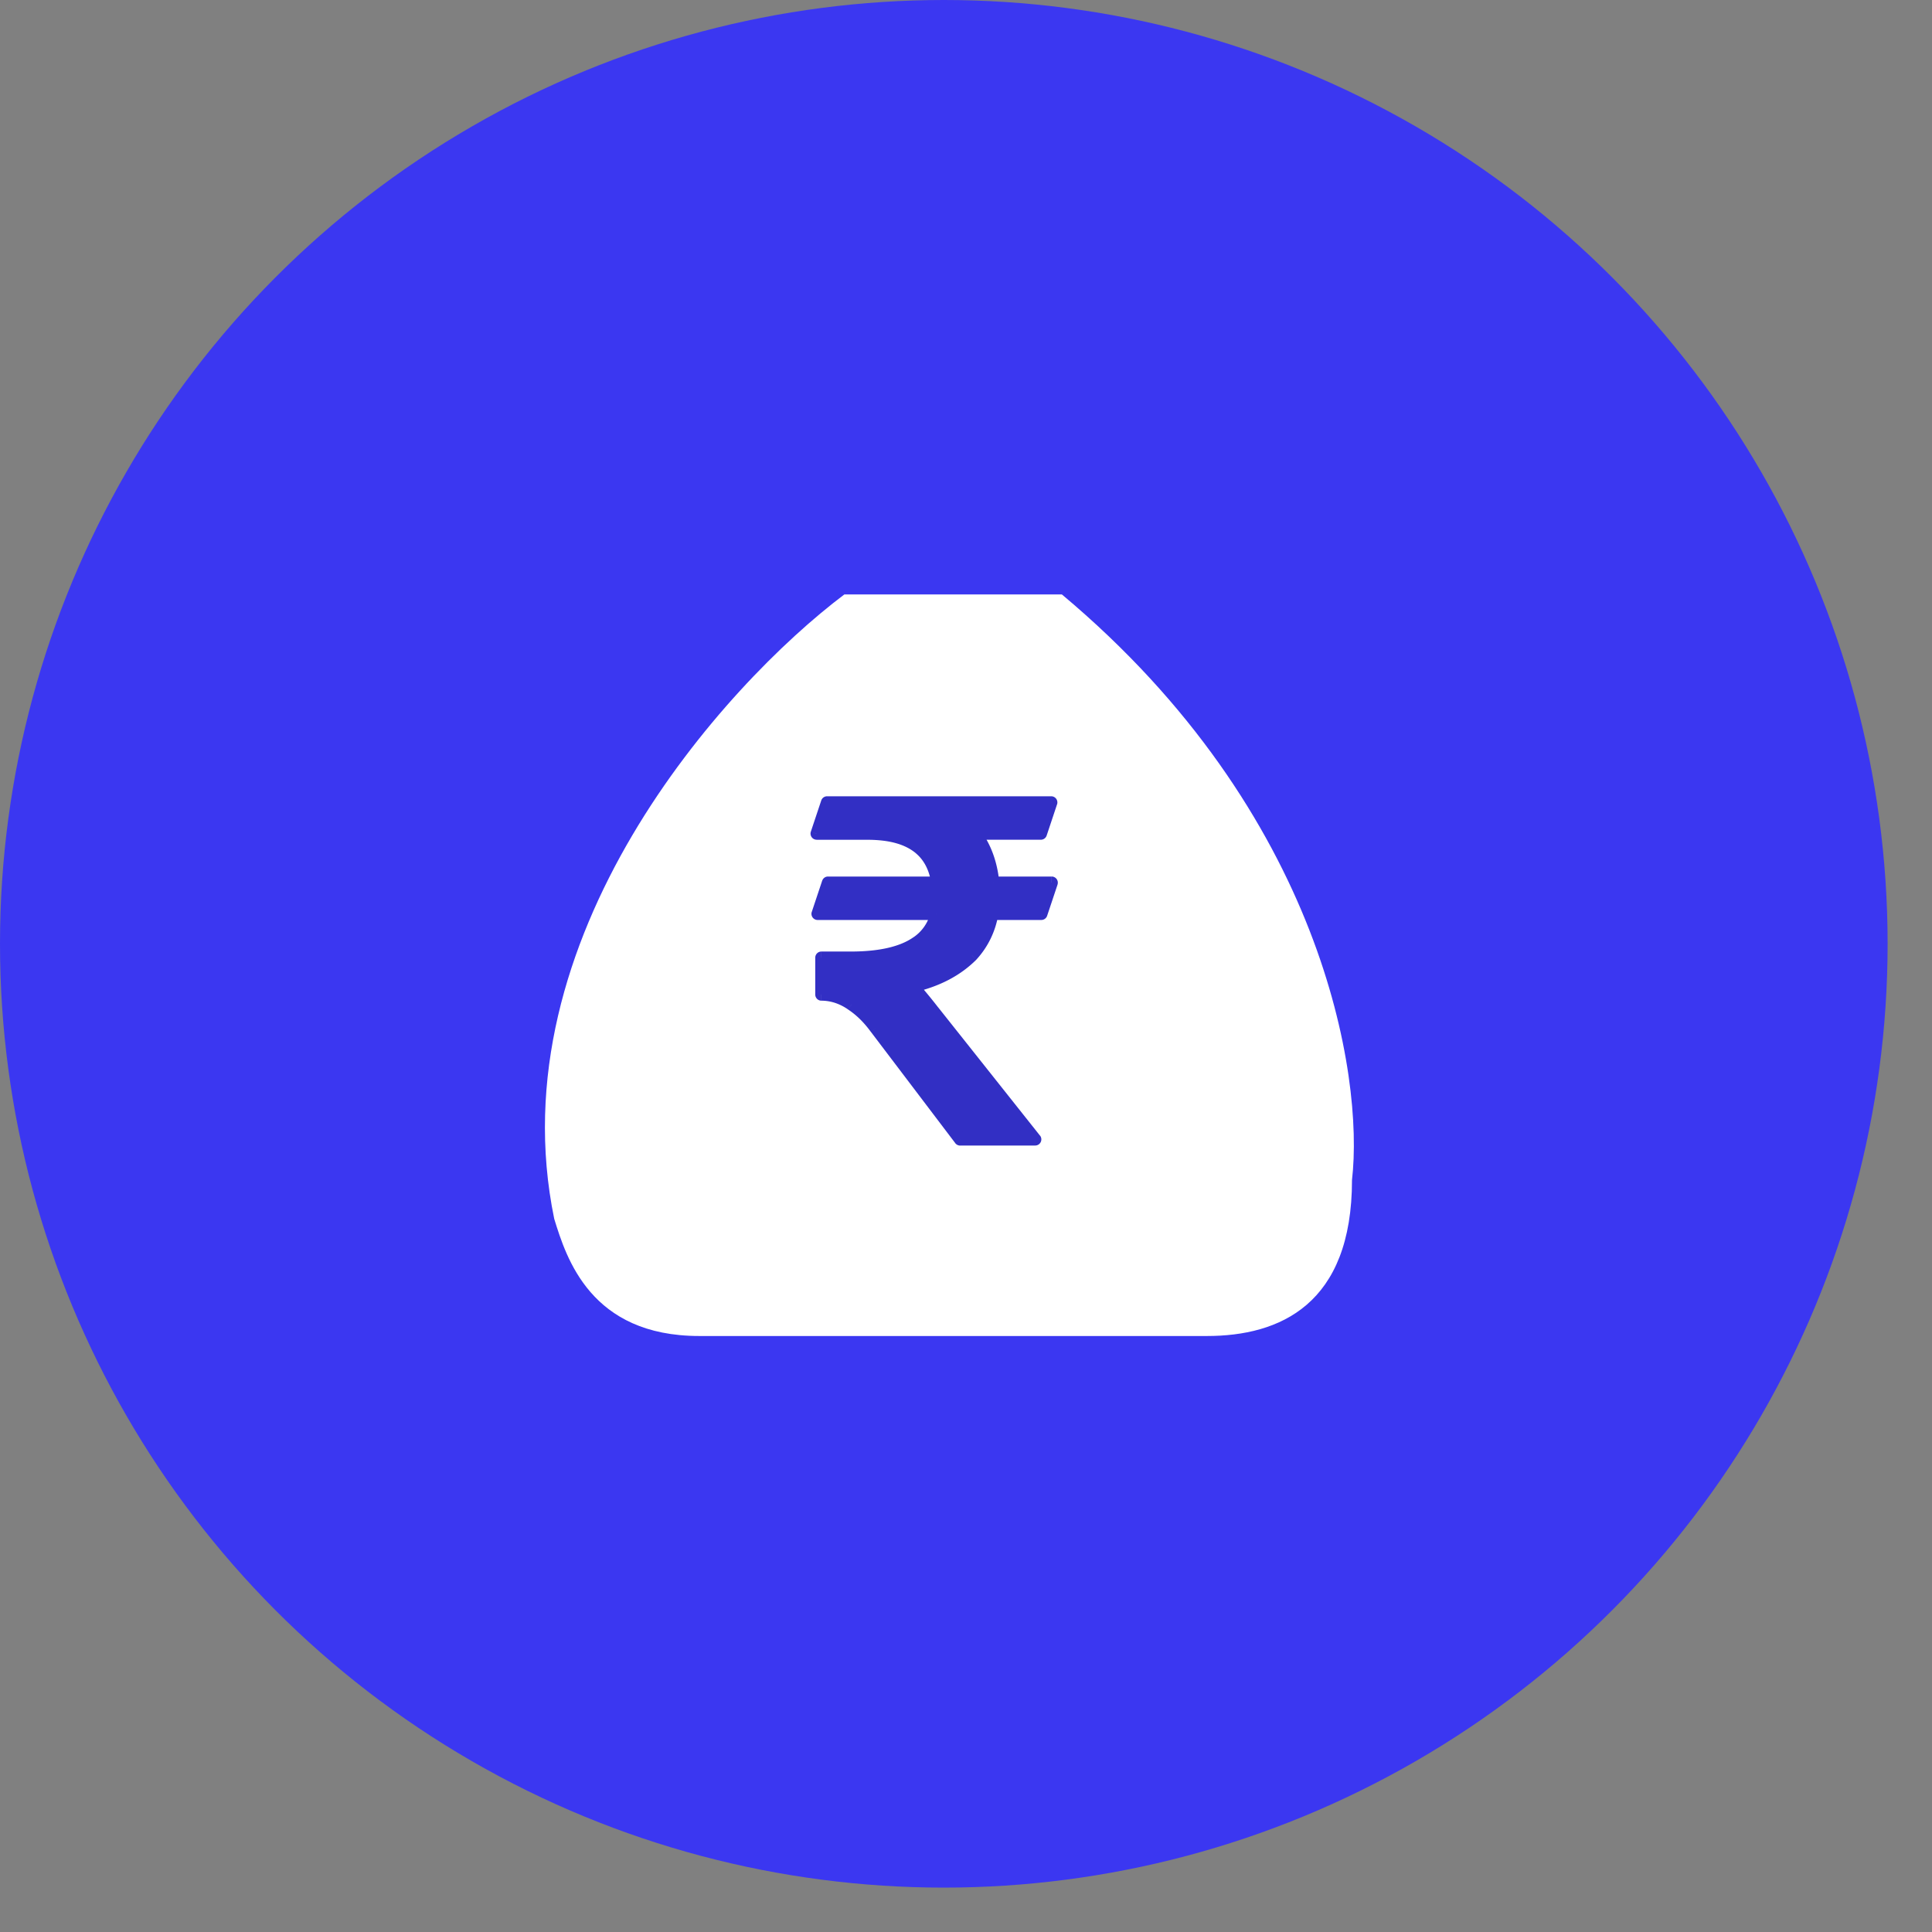 <svg width="39" height="39" fill="none" xmlns="http://www.w3.org/2000/svg"><rect width="100%" height="100%" fill="#808080" stroke="none"/><circle cx="19.052" cy="19.052" r="19.052" fill="#3B37F1"/><path d="M11.188 24.605C10.017 18.933 14.604 13.838 17.044 12h4.392c5.27 4.412 6.1 9.717 5.856 11.818 0 2.52-1.464 3.151-2.928 3.151H14.116c-2.196 0-2.684-1.576-2.928-2.364z" fill="#fff"/><path d="M16.714 17.818l-.21.629h2.401a.963.963 0 01-.39.571c-.296.21-.743.315-1.343.315h-.59v.743c.209 0 .418.066.609.2.171.114.333.266.486.476L19.382 23h1.514l-2.057-2.591c-.21-.267-.353-.438-.429-.495.505-.115.905-.324 1.21-.63.21-.228.352-.513.41-.837h.99l.21-.629h-1.181a1.939 1.939 0 00-.363-.99h1.325l.21-.63h-4.526l-.21.63h1.02c.467 0 .82.095 1.067.304.19.162.305.39.352.686h-2.21z" fill="#322FC4"/><path d="M16.714 17.818v-.124c-.053 0-.1.034-.117.085l.117.039zm-.21.629l-.117-.04a.124.124 0 00.118.164v-.124zm2.401 0l.121.029a.124.124 0 00-.12-.154v.125zm-.39.571l.072.102-.072-.102zm-1.934.315v-.125a.124.124 0 00-.124.125h.124zm0 .743h-.124c0 .068.055.124.124.124v-.124zm.61.2l-.072.101.003.002.069-.103zm.486.476l-.101.073.002.002.099-.075zM19.382 23l-.1.075c.024.031.06.05.1.05V23zm1.514 0v.124a.124.124 0 00.098-.201l-.098.077zm-2.057-2.591l-.098.077.098-.077zm-.429-.495l-.027-.122a.124.124 0 00-.047.221l.074-.1zm1.21-.63l.088.089.003-.004-.091-.084zm.41-.837v-.125a.124.124 0 00-.123.103l.122.022zm.99 0v.124a.124.124 0 00.118-.085l-.118-.04zm.21-.629l.117.04a.124.124 0 00-.117-.164v.124zm-1.181 0l-.124.012c.006.064.06.112.123.112v-.124zm-.363-.99v-.125a.124.124 0 00-.099.199l.1-.075zm1.325 0v.123c.053 0 .1-.034.117-.084l-.117-.04zm.21-.63l.117.04a.124.124 0 00-.118-.164v.125zm-4.526 0v-.124a.124.124 0 00-.117.085l.117.04zm-.21.63l-.117-.04a.124.124 0 00.118.163v-.124zm2.087.304l.08-.095-.08.095zm.352.686v.124a.124.124 0 00.123-.144l-.123.02zm-2.327-.04l-.21.63.236.078.21-.629-.236-.078zm-.092.793h2.4v-.249h-2.4v.249zm2.28-.153a.838.838 0 01-.342.5l.144.201a1.09 1.09 0 00.44-.643l-.242-.058zm-.342.499c-.265.188-.682.291-1.271.291v.249c.61 0 1.089-.106 1.415-.337l-.144-.203zm-1.271.291h-.59v.249h.59v-.249zm-.715.125v.743h.248v-.743h-.248zm.124.867c.183 0 .367.058.538.177l.143-.203a1.183 1.183 0 00-.68-.223v.249zm.54.179c.16.106.31.248.455.446l.201-.146a2.029 2.029 0 00-.517-.507l-.138.207zm.457.448l1.705 2.248.198-.15-1.706-2.248-.197.15zm1.804 2.297h1.514v-.248h-1.514v.248zm1.611-.201l-2.057-2.591-.195.154 2.058 2.591.195-.154zm-2.057-2.59a10.567 10.567 0 00-.267-.331 1.337 1.337 0 00-.184-.188l-.15.199c.026.02.073.067.145.15.07.082.156.19.261.323l.195-.154zm-.498-.298c.523-.119.945-.338 1.27-.662l-.176-.176c-.285.286-.663.485-1.15.596l.055.242zm1.273-.666c.226-.246.38-.554.44-.9l-.244-.044a1.53 1.53 0 01-.379.776l.183.168zm.318-.798h.991v-.249h-.99v.249zm1.109-.085l.21-.629-.236-.078-.21.628.236.079zm.092-.792h-1.181v.248h1.18v-.248zm-1.058.112c-.04-.41-.17-.766-.386-1.053l-.199.149c.185.246.302.557.338.928l.247-.024zm-.486-.855h1.325v-.248h-1.325v.248zm1.442-.084l.21-.63-.236-.078-.21.629.236.079zm.092-.793h-4.525v.249h4.525v-.249zm-4.642.085l-.21.629.236.079.21-.63-.236-.078zm-.092.793h1.02v-.249h-1.02v.248zm1.02 0c.451 0 .77.092.986.275l.16-.19c-.28-.236-.666-.334-1.147-.334v.248zm.985.275c.163.138.267.337.31.61l.246-.039c-.051-.317-.176-.575-.395-.76l-.16.189zm.433.467h-2.21v.248h2.21v-.248z" fill="#322FC4"/></svg>